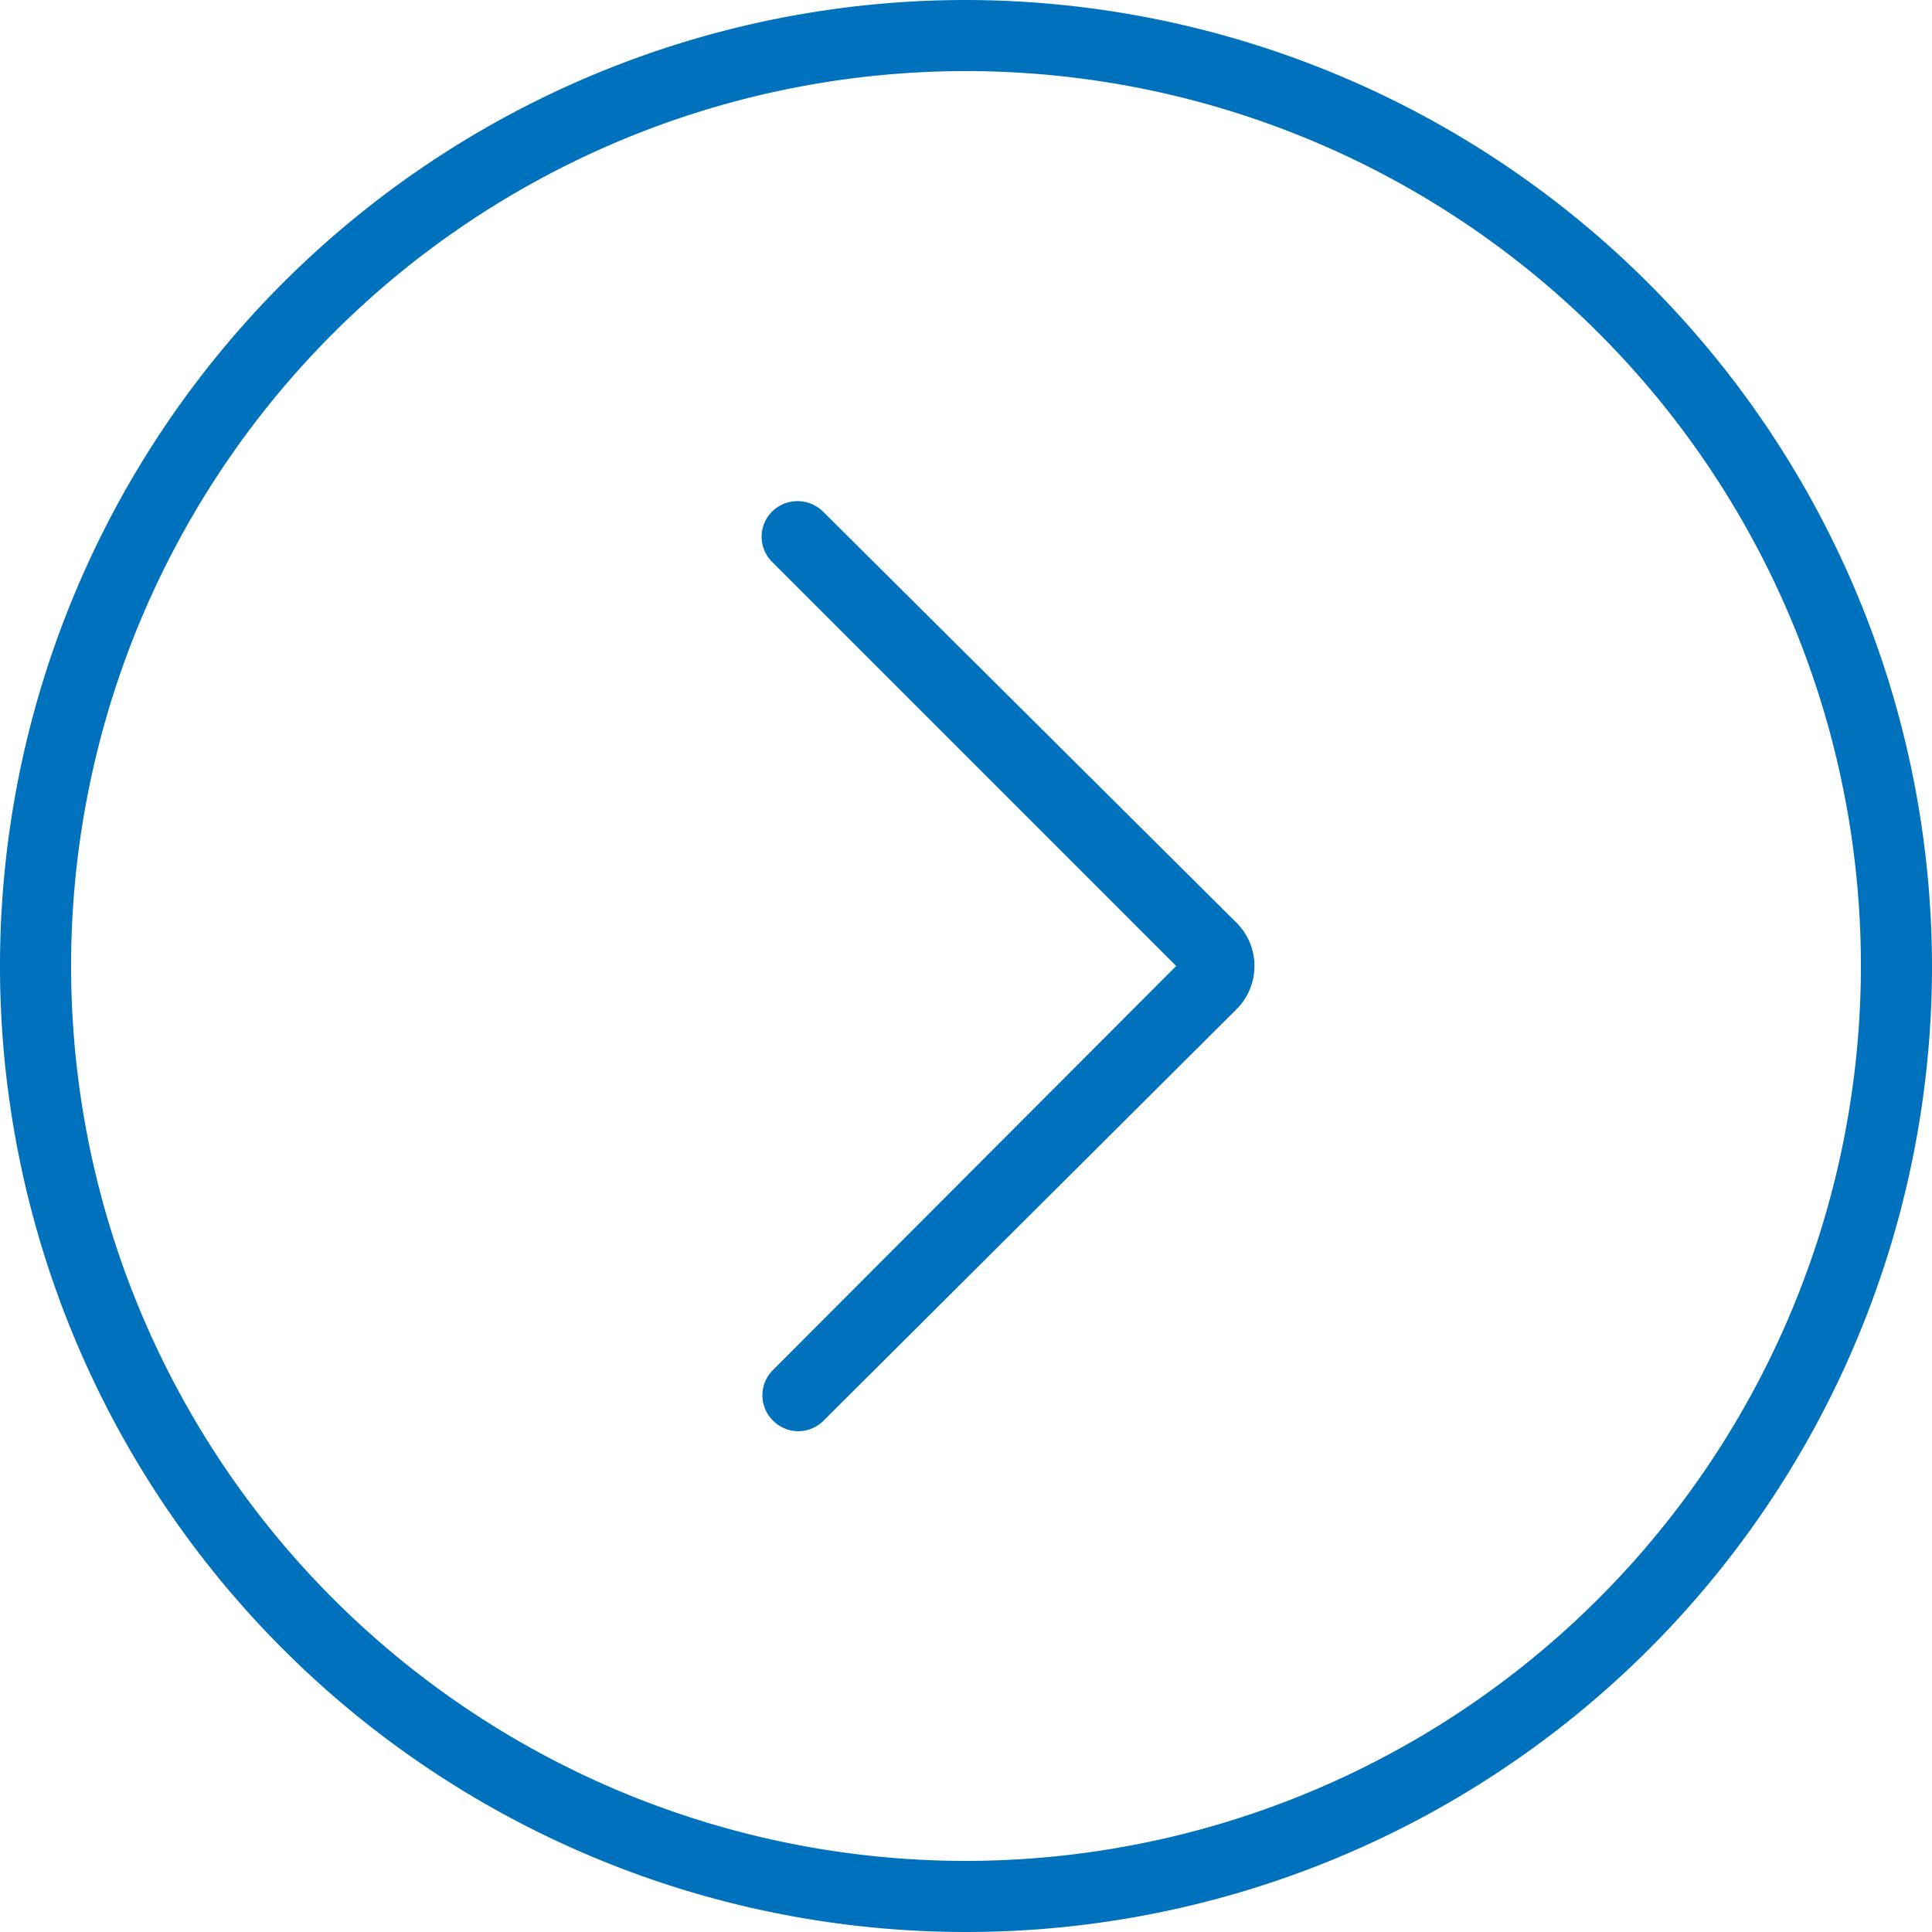 <svg xmlns="http://www.w3.org/2000/svg" viewBox="0 0 25 25"><defs><style>.cls-1{fill:#0071bc;}</style></defs><title>arrow-right-white</title><g id="圖層_2" data-name="圖層 2"><g id="圖層_1-2" data-name="圖層 1"><path class="cls-1" d="M12.5,0A12.5,12.5,0,1,0,25,12.5,12.52,12.52,0,0,0,12.5,0Zm0,24.08A11.58,11.58,0,1,1,24.08,12.5,11.59,11.59,0,0,1,12.5,24.08Z"/><path class="cls-1" d="M10.65,6.62a.47.47,0,0,0-.66,0,.46.46,0,0,0,0,.65l5.23,5.23L10,17.73a.46.46,0,0,0,0,.65.46.46,0,0,0,.66,0L16,13.06a.79.79,0,0,0,0-1.12Z"/></g></g></svg>